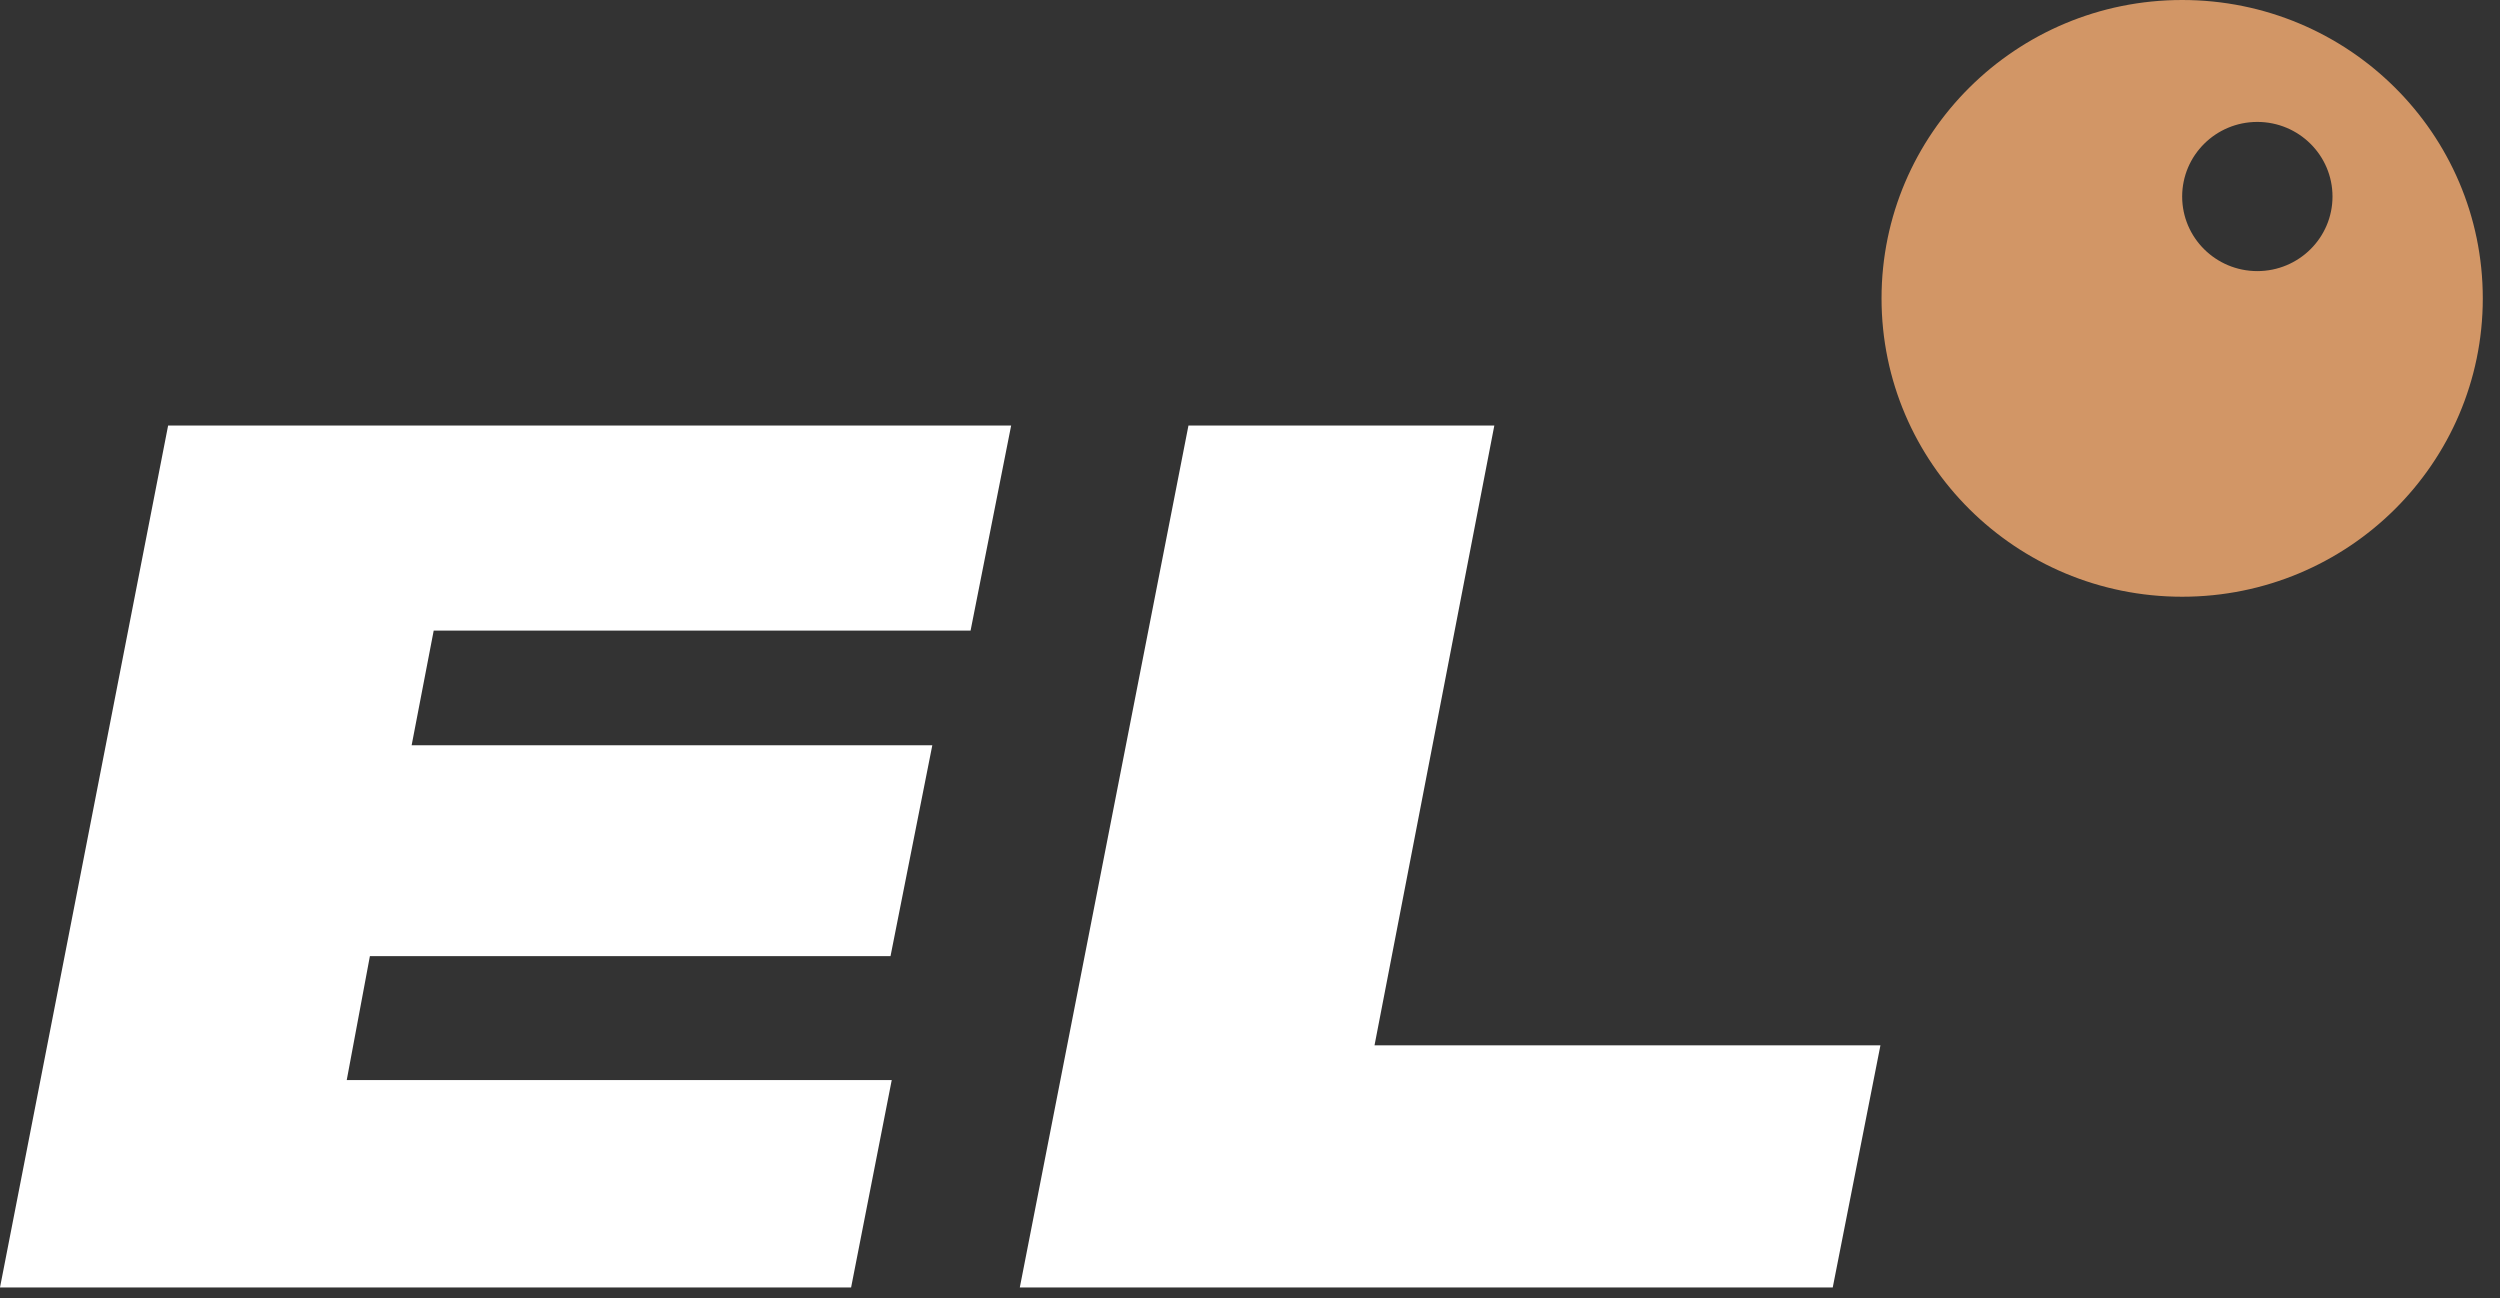 <?xml version="1.0" encoding="UTF-8"?> <svg xmlns="http://www.w3.org/2000/svg" width="52" height="27" viewBox="0 0 52 27" fill="none"><rect x="0" y="0" width="52" height="27" fill="#333333" stroke="none"/><path d="M3.497 8.851H21.032L20.188 13.116H9.021L8.562 15.502H19.392L18.523 19.887H7.694L7.212 22.466H18.548L17.703 26.779H0L3.497 8.851Z" fill="white"></path><path fill-rule="evenodd" clip-rule="evenodd" d="M45.389 12.412C48.843 12.412 51.642 9.633 51.642 6.206C51.642 2.778 48.843 0 45.389 0C41.935 0 39.136 2.778 39.136 6.206C39.136 9.633 41.935 12.412 45.389 12.412ZM46.952 5.639C47.816 5.639 48.516 4.944 48.516 4.088C48.516 3.231 47.816 2.536 46.952 2.536C46.089 2.536 45.389 3.231 45.389 4.088C45.389 4.944 46.089 5.639 46.952 5.639Z" fill="#D29666"></path><path d="M31.082 8.851H24.72L21.212 26.779H38.121L39.113 21.743H28.59L31.082 8.851Z" fill="white"></path></svg> 